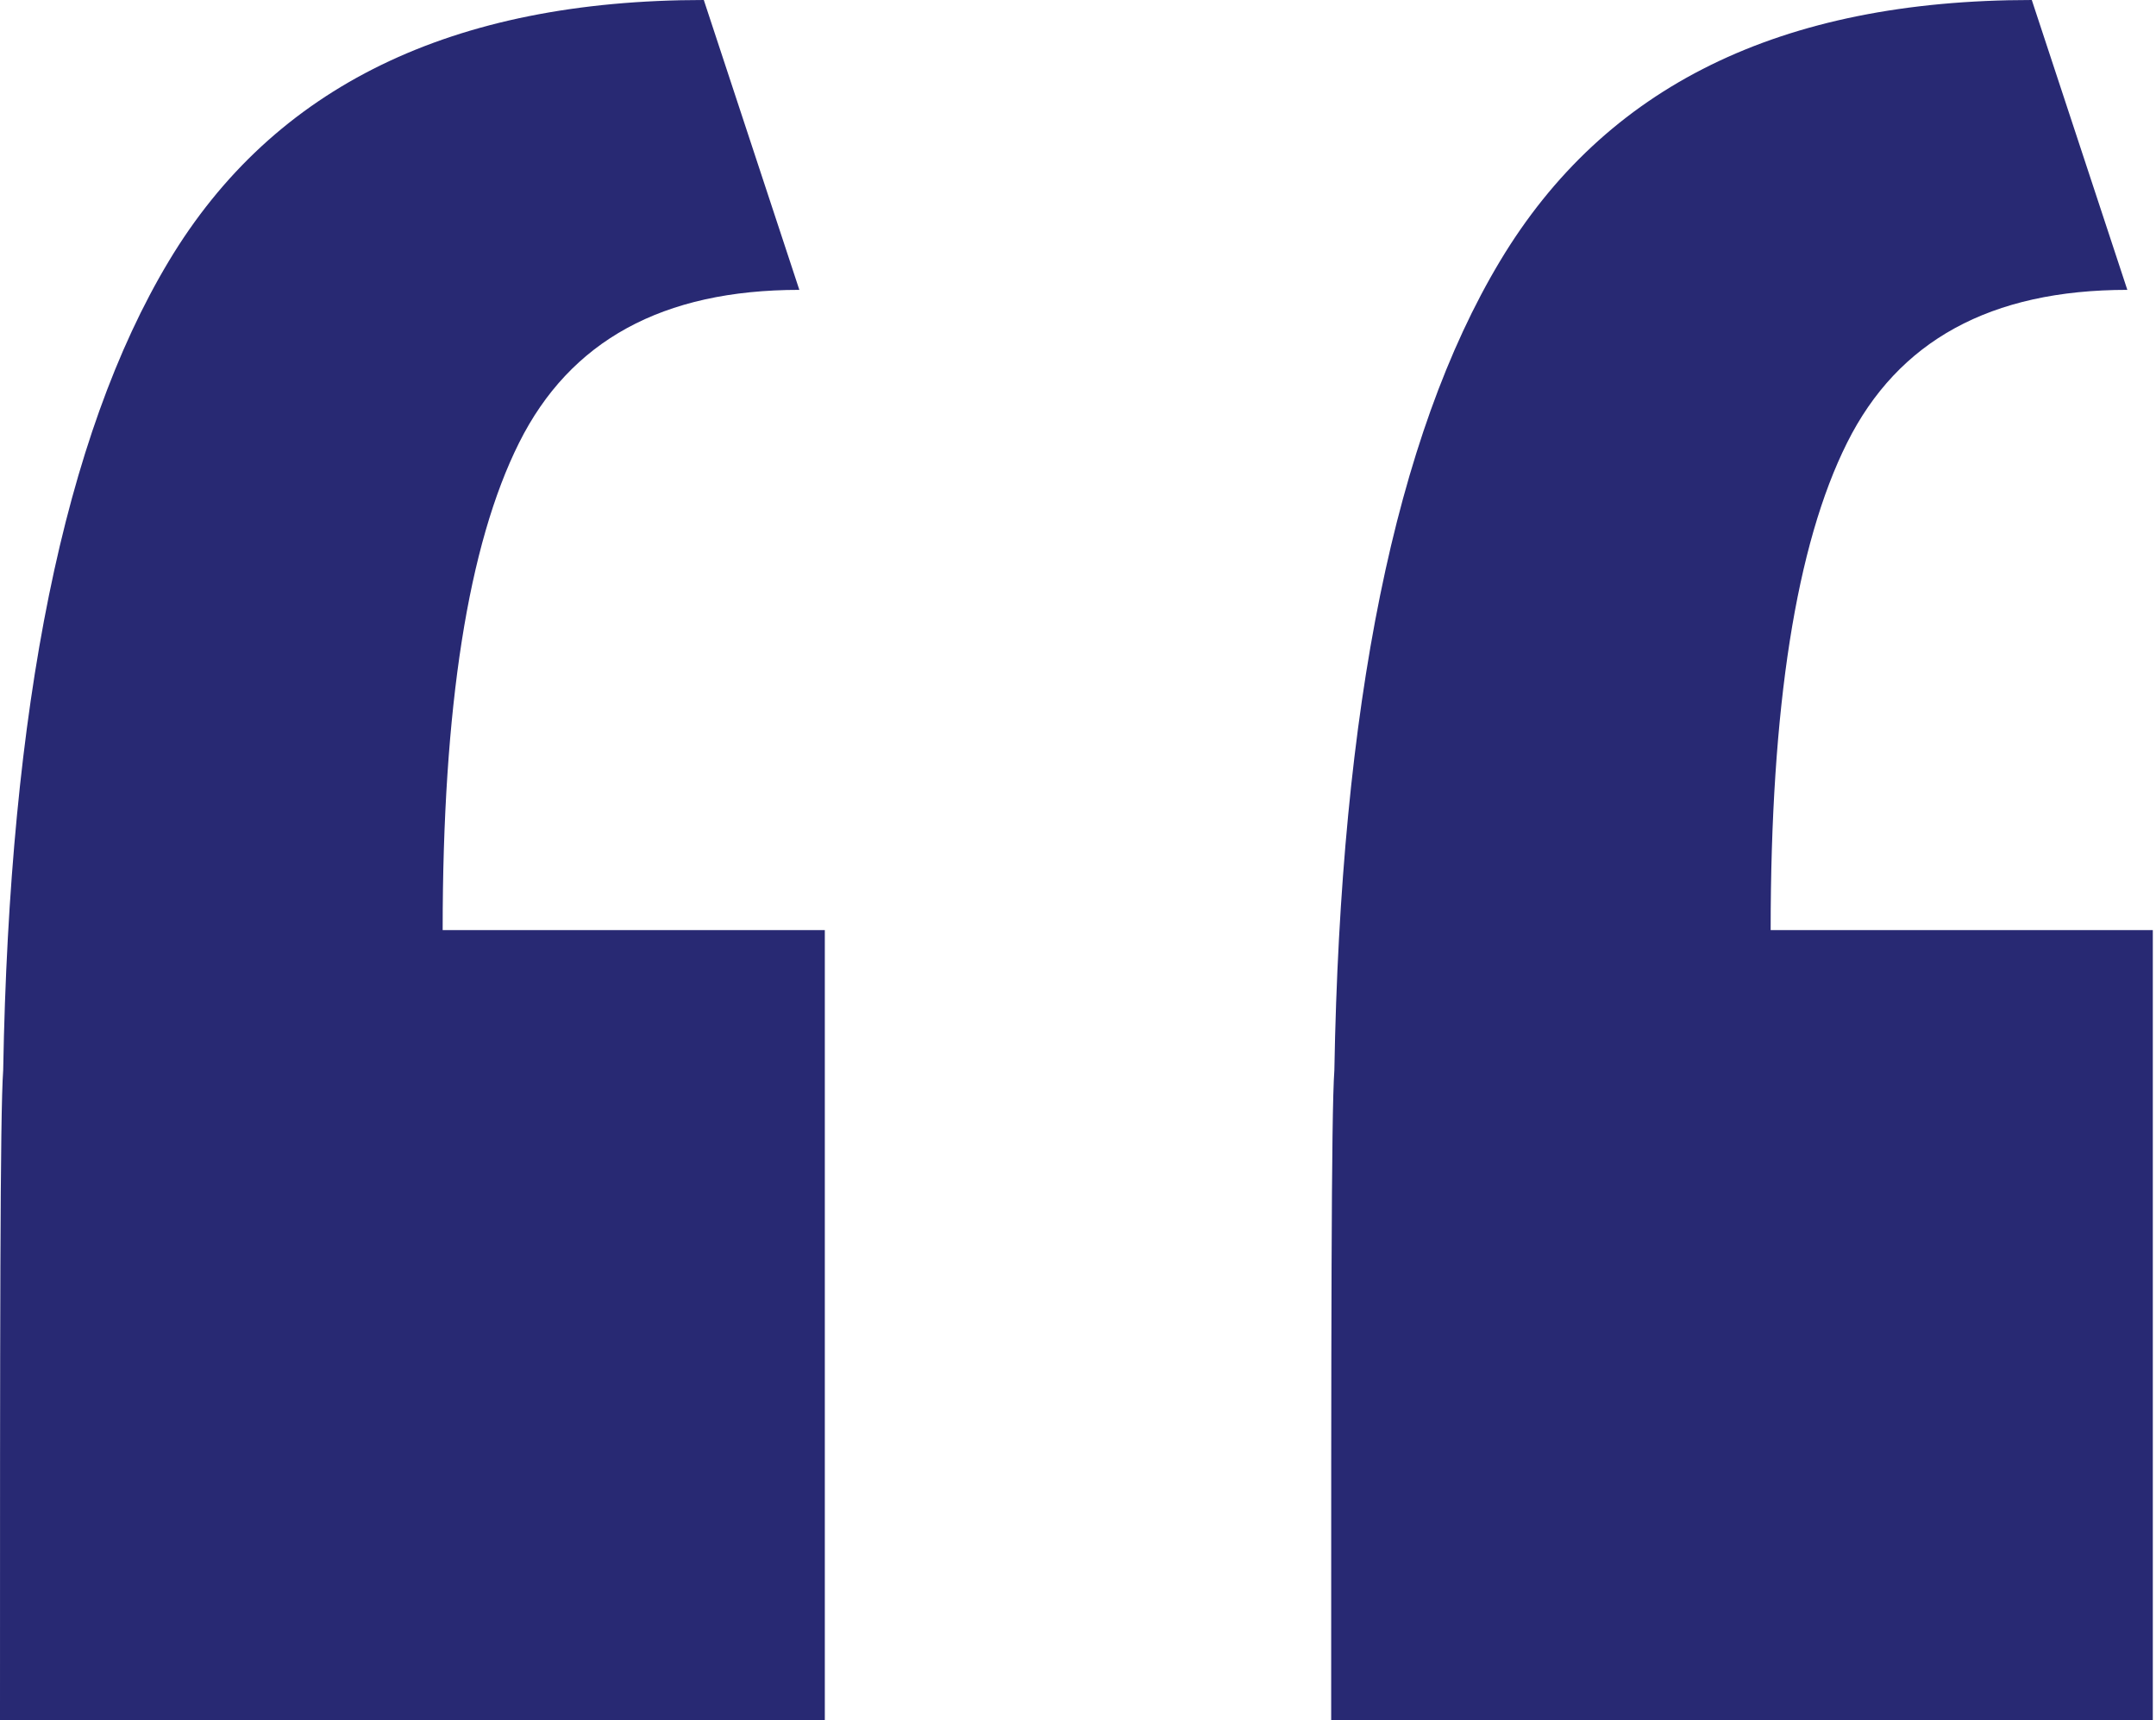 <?xml version="1.0" encoding="utf-8"?>
<!-- Generator: Adobe Illustrator 20.0.0, SVG Export Plug-In . SVG Version: 6.00 Build 0)  -->
<!DOCTYPE svg PUBLIC "-//W3C//DTD SVG 1.1//EN" "http://www.w3.org/Graphics/SVG/1.1/DTD/svg11.dtd">
<svg version="1.1" id="Layer_1" xmlns="http://www.w3.org/2000/svg" xmlns:xlink="http://www.w3.org/1999/xlink" x="0px" y="0px"
	 viewBox="0 0 67.7 54" style="enable-background:new 0 0 67.7 54;" xml:space="preserve">
<style type="text/css">
	.st0{fill:#282973;}
</style>
<g>
	<path class="st0" d="M0,54c0-12.2,0-19,0.1-20.4C0.3,22.2,2,13.7,5.3,8.2C8.6,2.7,14.2,0,22.1,0l3,9.1c-4.3,0-7.2,1.6-8.8,4.8
		c-1.6,3.2-2.4,8.3-2.4,15.3h12V54H0z M41.8,54c0-12.2,0-19,0.1-20.4c0.2-11.4,1.9-19.9,5.2-25.4C50.4,2.7,55.9,0,63.8,0l3,9.1
		c-4.3,0-7.2,1.6-8.8,4.8c-1.6,3.2-2.4,8.3-2.4,15.3h12V54H41.8z"/>
</g>
</svg>
